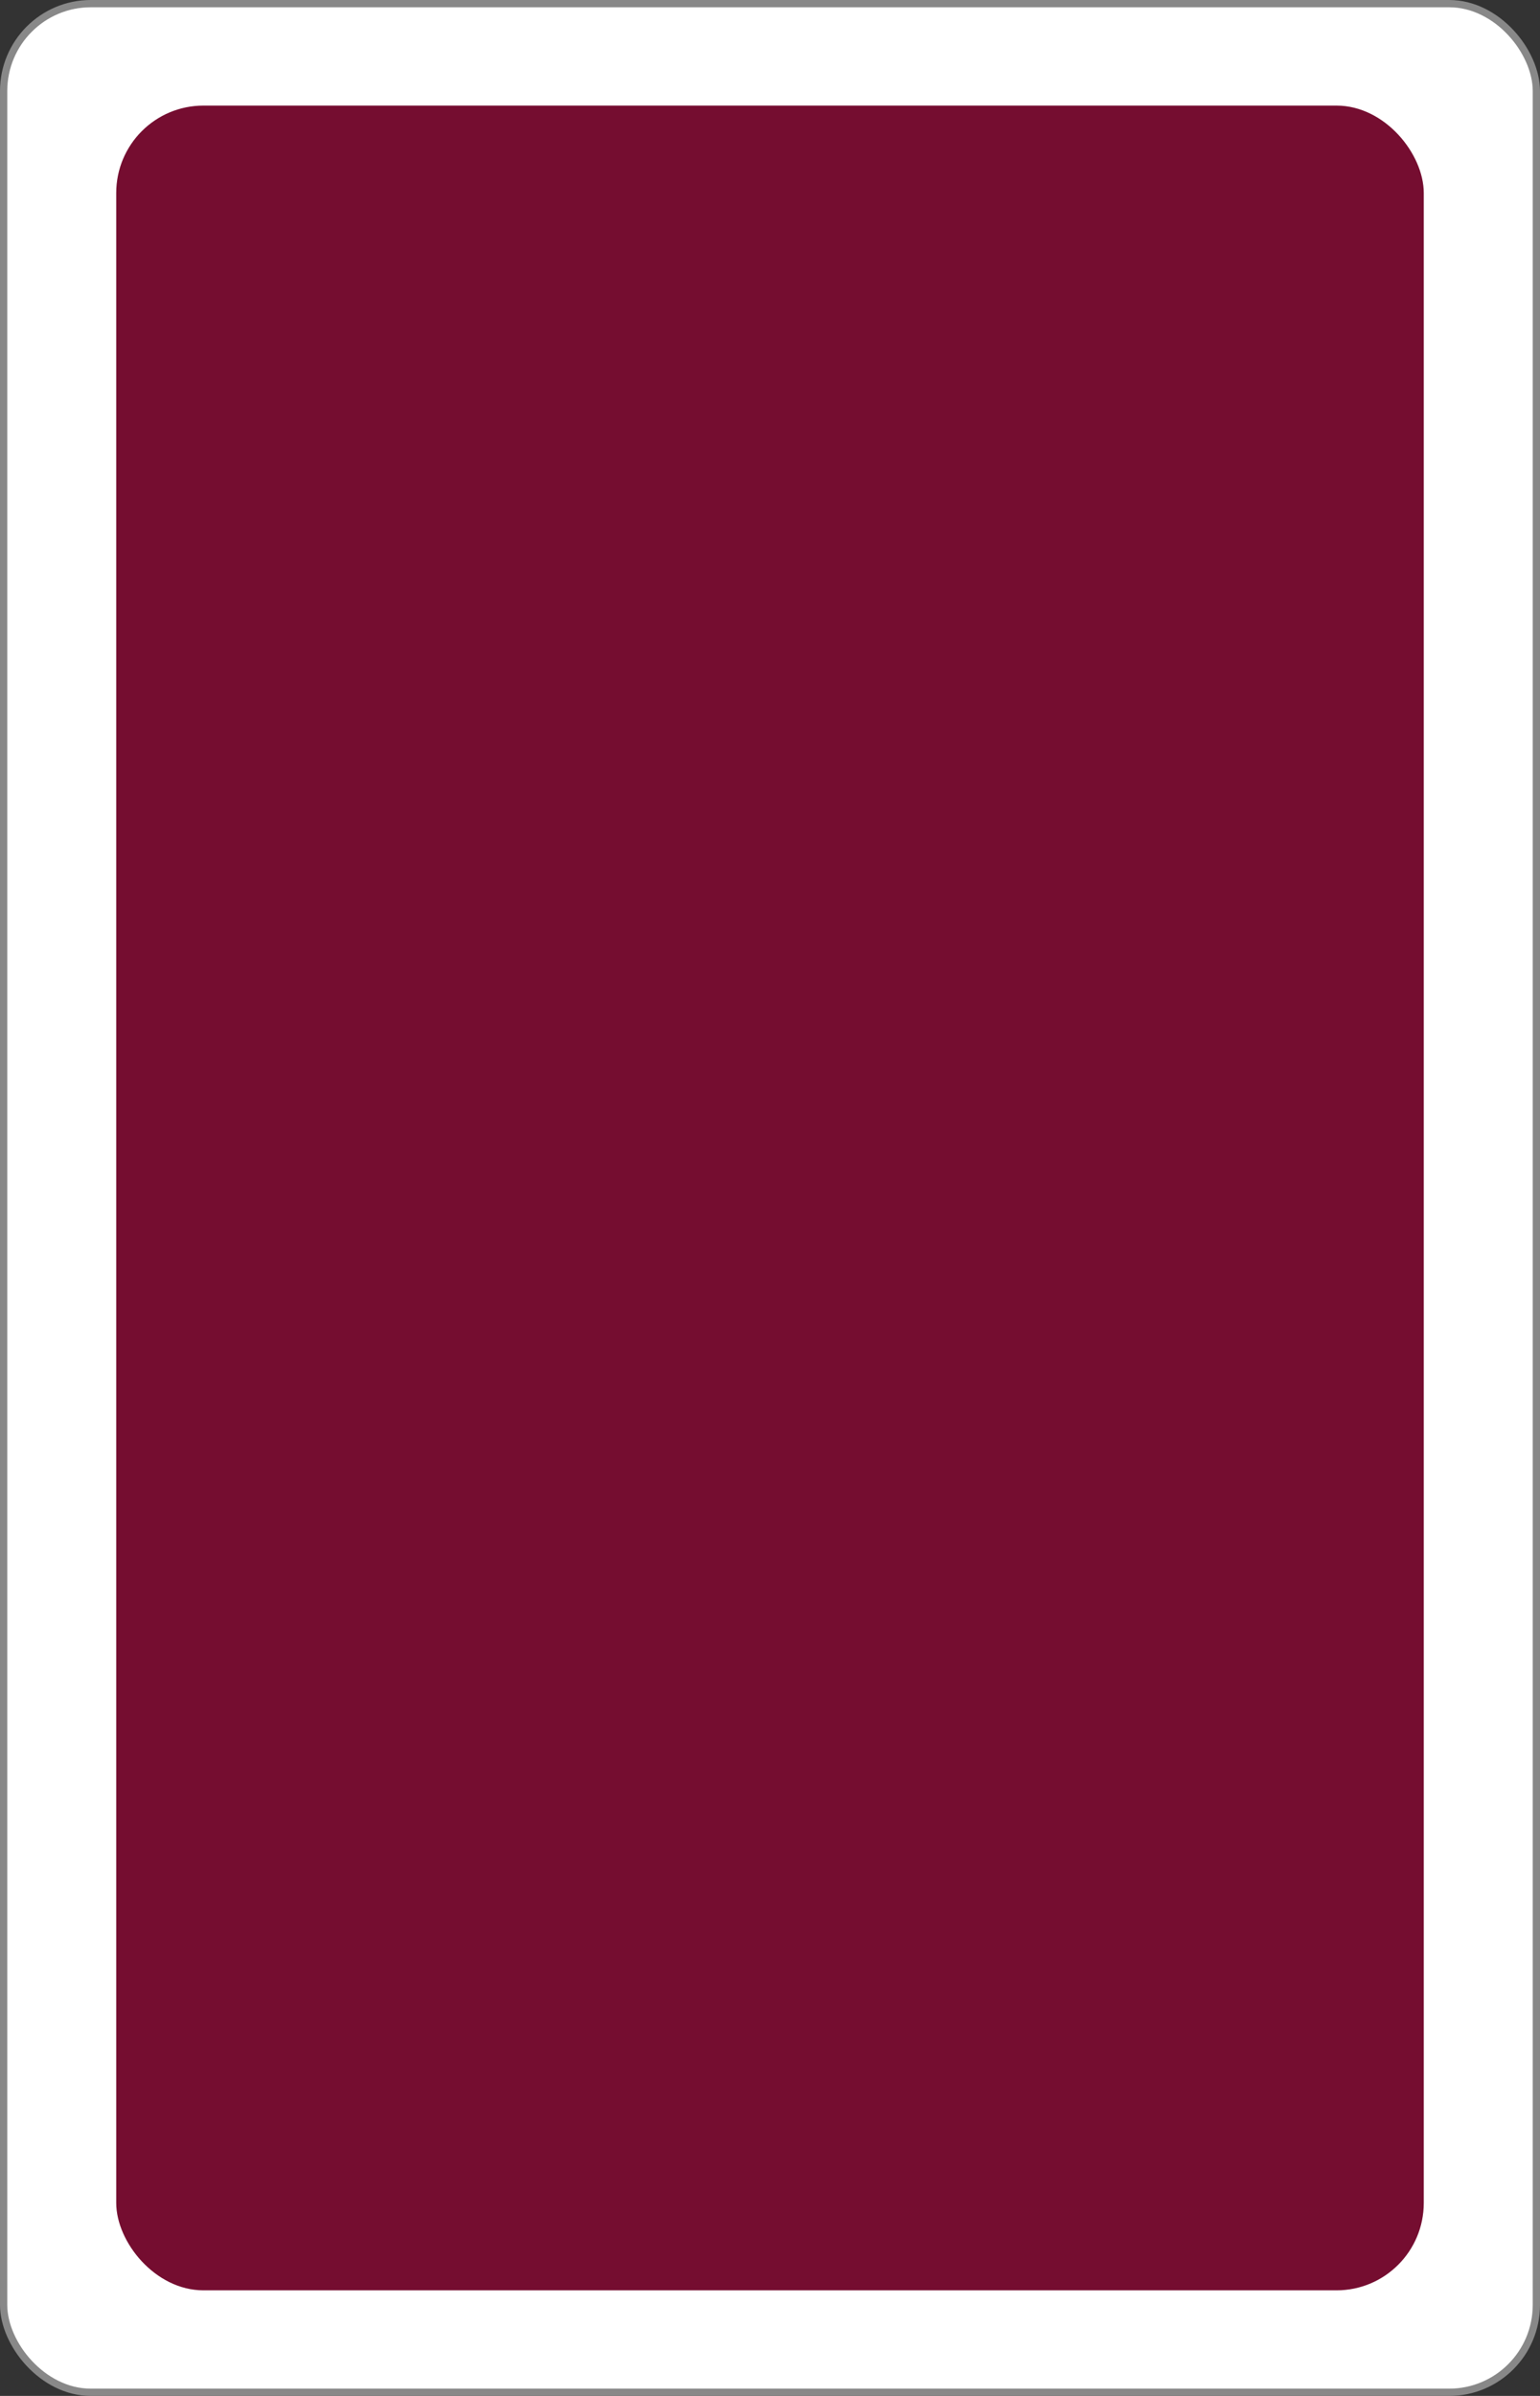 <?xml version="1.0" encoding="UTF-8" standalone="no"?>
<svg xmlns="http://www.w3.org/2000/svg" class="card" face="1B" height="3.5in" preserveAspectRatio="none" viewBox="-106 -164.5 212 329" width="2.25in"><rect x="-106" y="-164.5" width="212" height="329" fill="#333333" stroke="none"/><rect width="211" height="328" x="-105.5" y="-164" rx="12" ry="12" fill="white" stroke="#888888"></rect><rect fill="#750d30" width="180" height="300" x="-90" y="-150" rx="12" ry="12"></rect></svg>